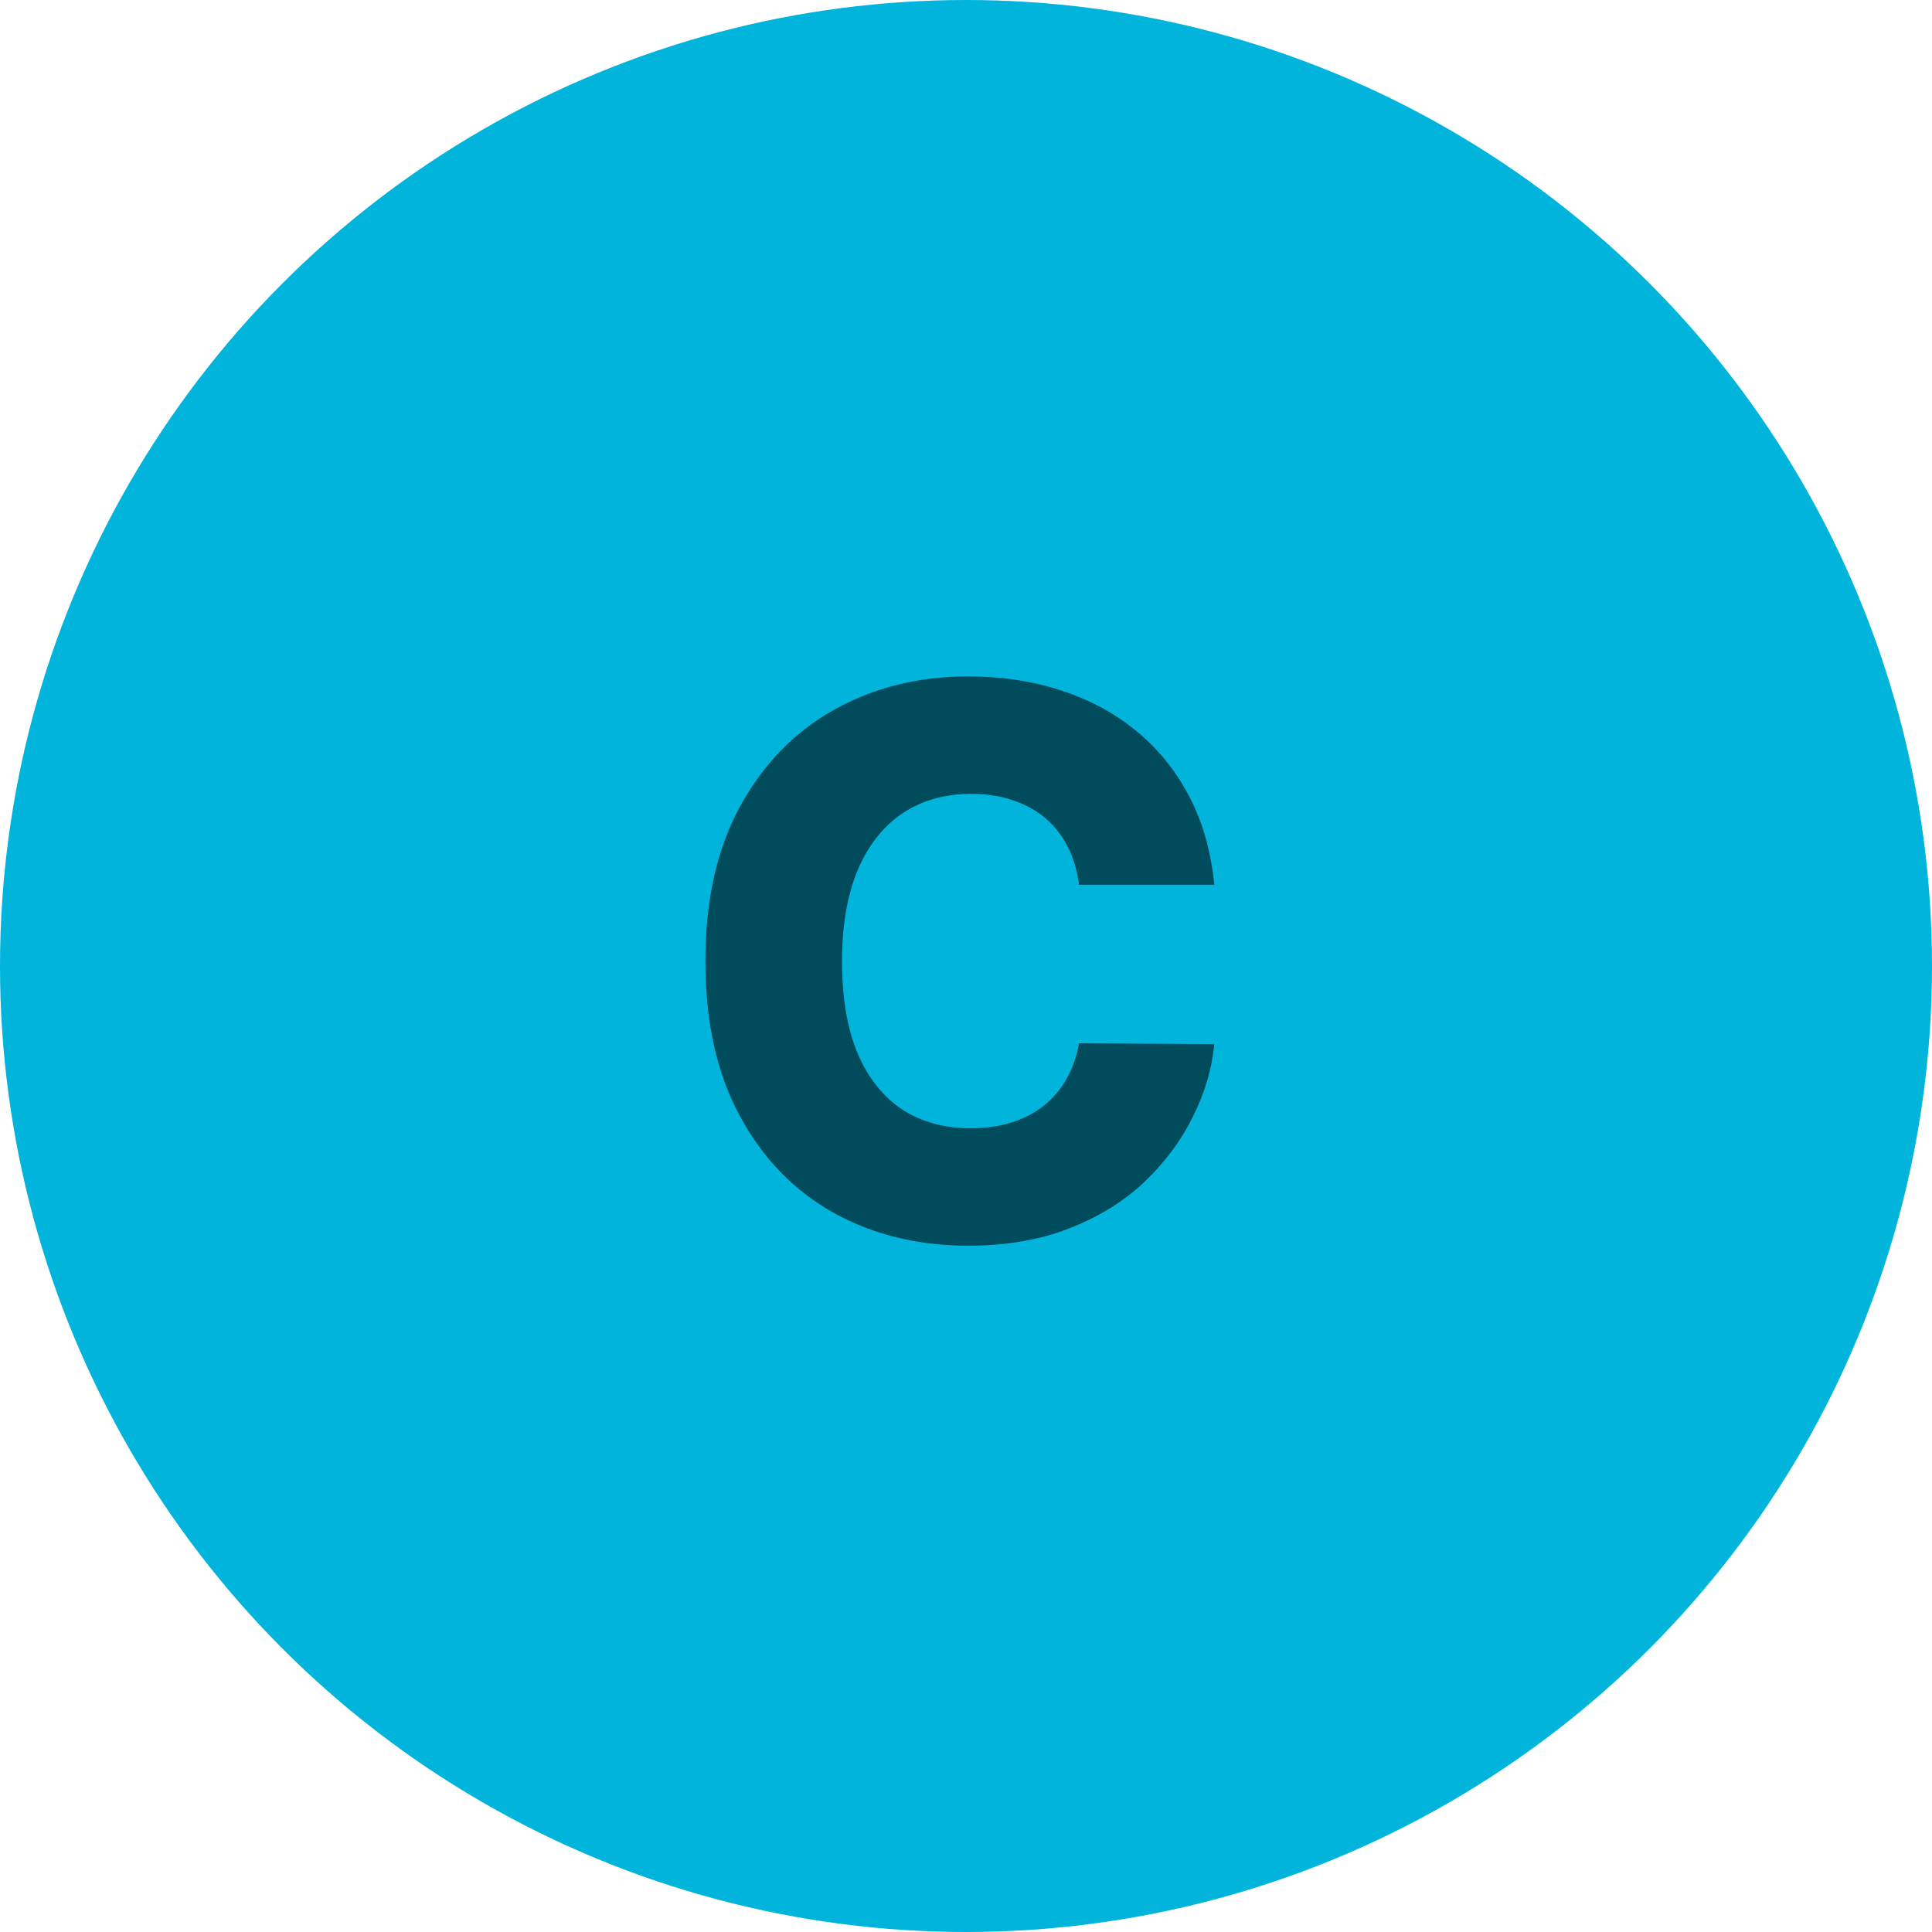 <svg xmlns="http://www.w3.org/2000/svg" width="142" height="142" viewBox="0 0 142 142" fill="none"><circle cx="71" cy="71" r="71" fill="#00B4DB"></circle><path d="M89.25 65.028H79.307C79.175 64.008 78.903 63.086 78.492 62.264C78.081 61.442 77.537 60.74 76.861 60.156C76.185 59.573 75.383 59.129 74.455 58.824C73.54 58.506 72.526 58.347 71.412 58.347C69.437 58.347 67.733 58.831 66.302 59.798C64.883 60.766 63.789 62.165 63.02 63.994C62.265 65.824 61.887 68.038 61.887 70.636C61.887 73.341 62.271 75.608 63.04 77.438C63.822 79.254 64.916 80.626 66.321 81.554C67.74 82.469 69.417 82.926 71.353 82.926C72.44 82.926 73.427 82.787 74.316 82.508C75.217 82.23 76.006 81.826 76.682 81.296C77.372 80.752 77.935 80.096 78.373 79.327C78.823 78.544 79.135 77.663 79.307 76.682L89.25 76.742C89.078 78.544 88.554 80.321 87.679 82.071C86.818 83.821 85.631 85.419 84.12 86.864C82.608 88.296 80.766 89.436 78.591 90.284C76.43 91.133 73.951 91.557 71.154 91.557C67.468 91.557 64.167 90.748 61.25 89.131C58.347 87.5 56.053 85.127 54.37 82.011C52.686 78.896 51.844 75.104 51.844 70.636C51.844 66.155 52.699 62.357 54.409 59.242C56.12 56.126 58.433 53.76 61.35 52.142C64.266 50.525 67.534 49.716 71.154 49.716C73.62 49.716 75.9 50.061 77.995 50.75C80.089 51.426 81.932 52.42 83.523 53.733C85.114 55.032 86.407 56.63 87.401 58.526C88.395 60.421 89.012 62.589 89.25 65.028Z" fill="#004B5C"></path></svg>